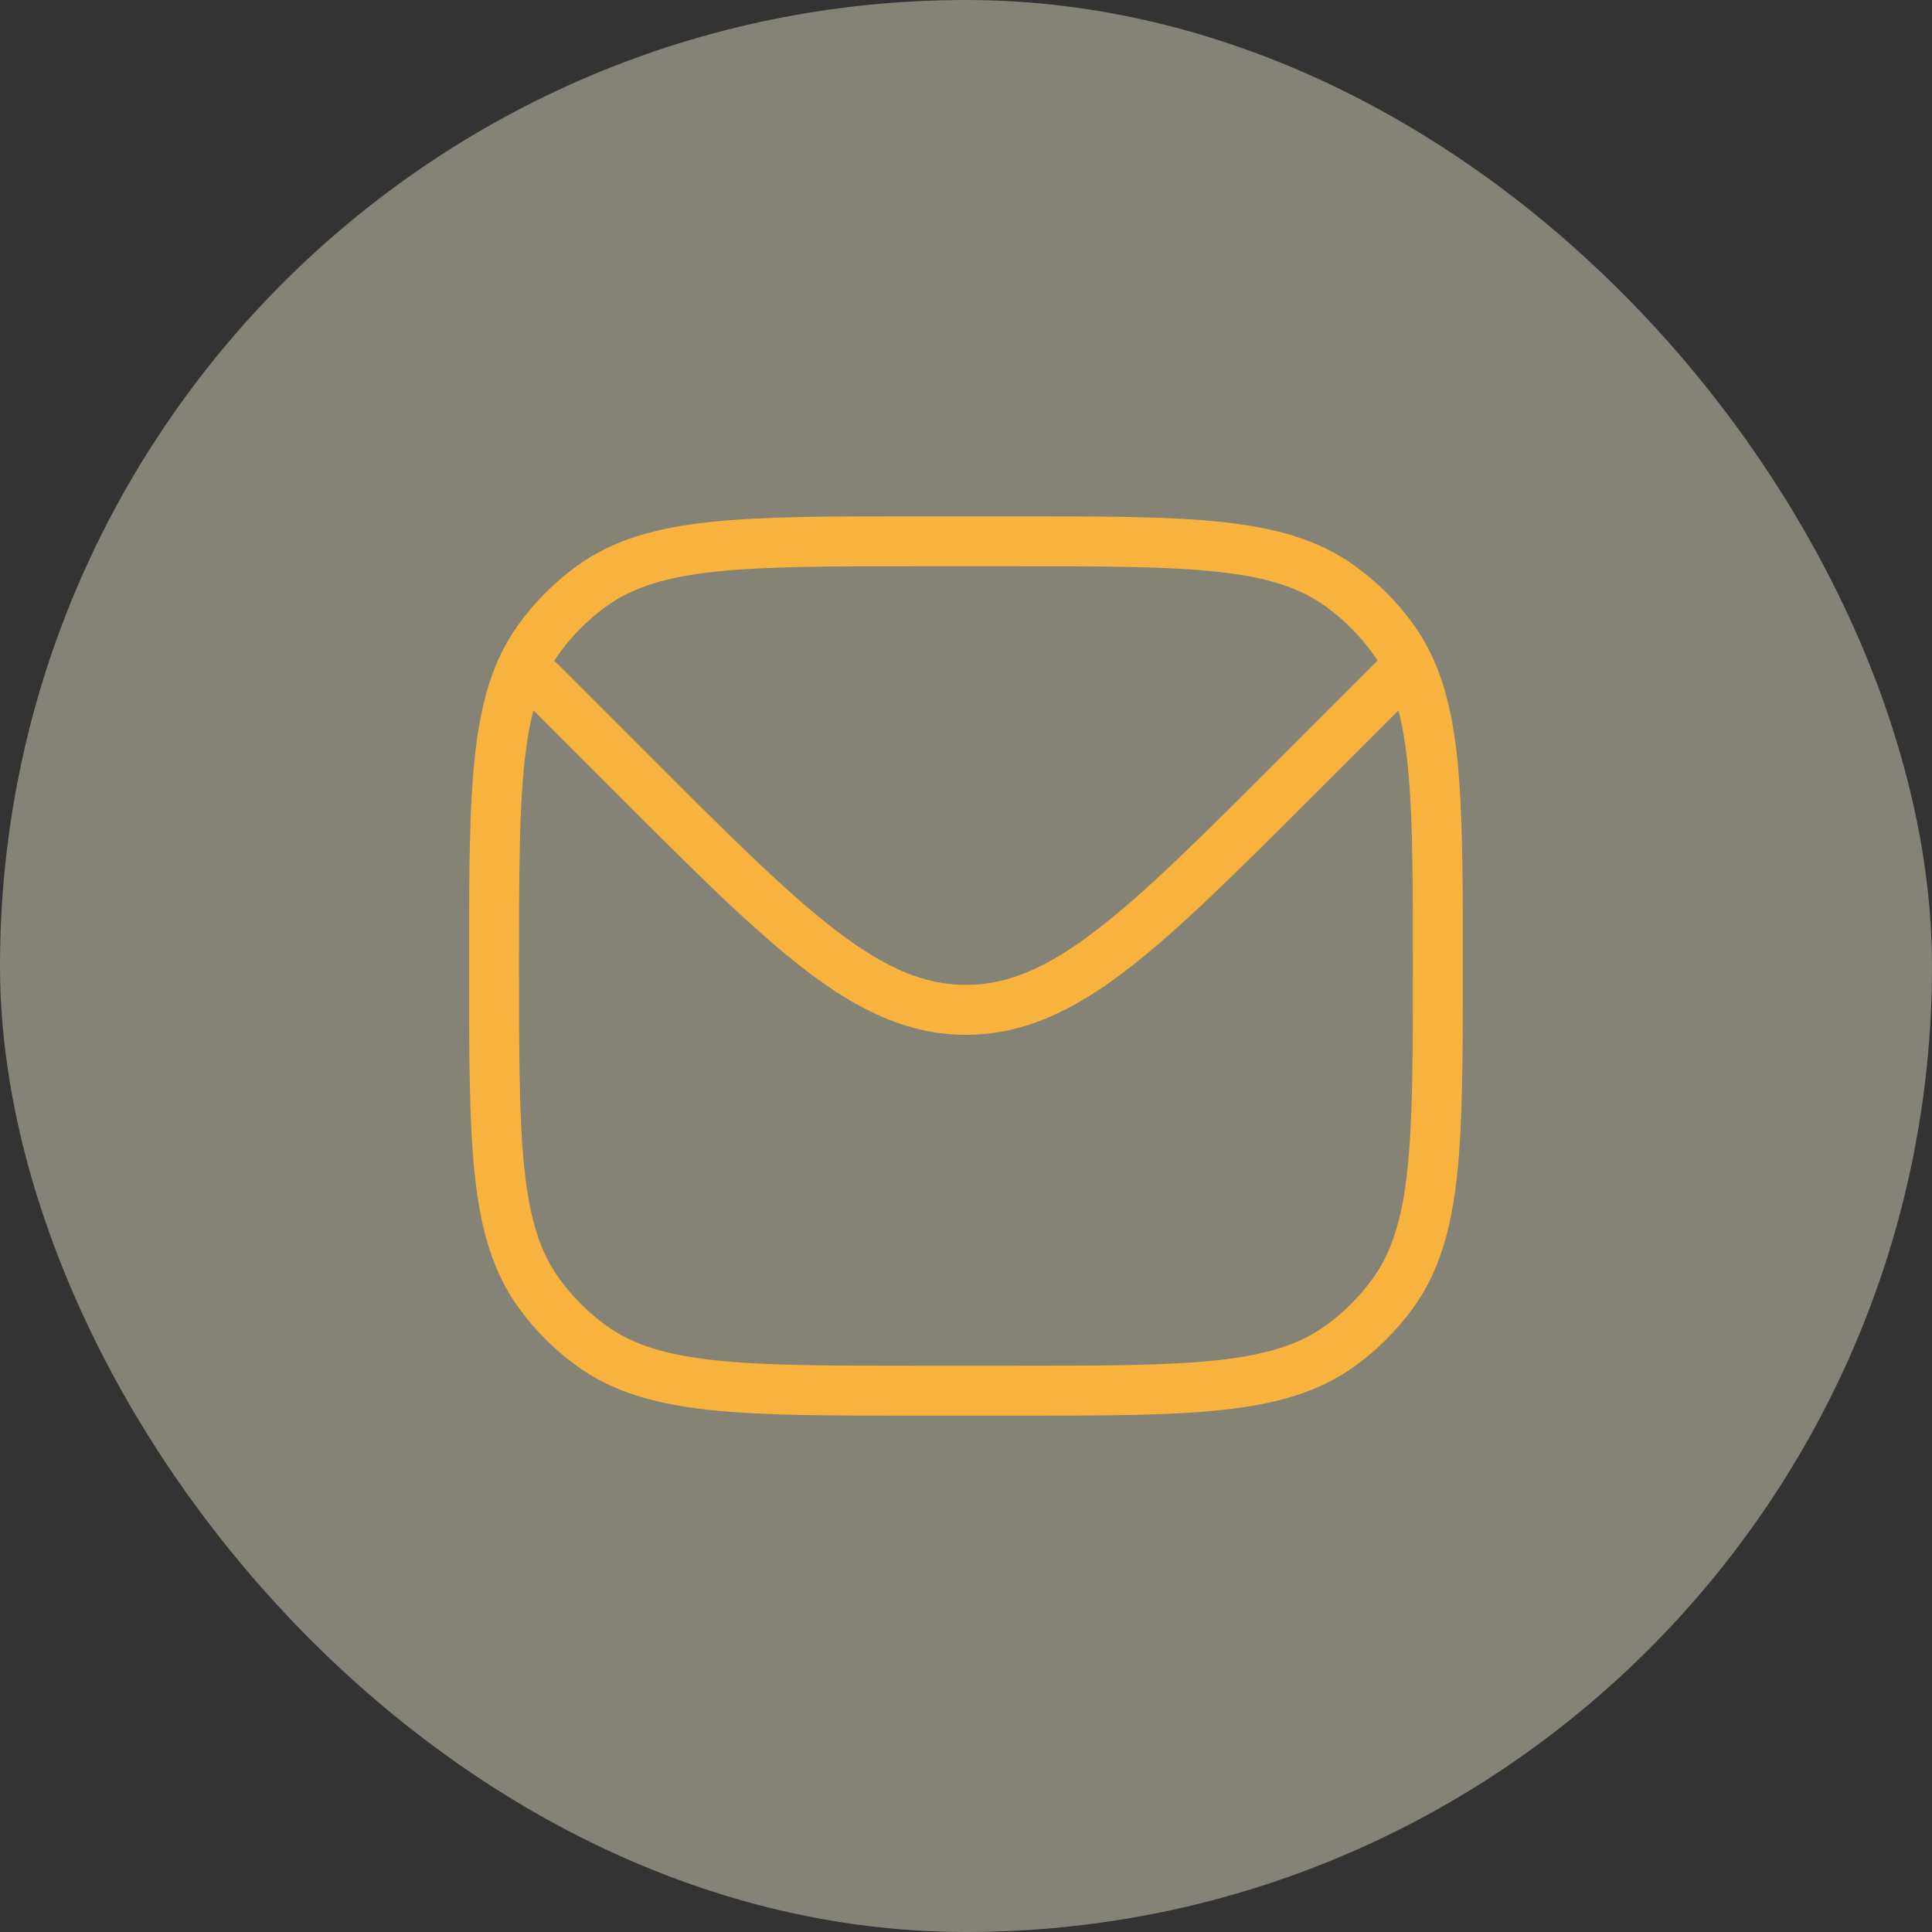 <svg width="58" height="58" viewBox="0 0 58 58" fill="none" xmlns="http://www.w3.org/2000/svg">
<rect x="0" y="0" width="58" height="58" fill="#333333" stroke="none"/>
<rect width="58" height="58" rx="29" fill="#FFF7DA" fill-opacity="0.4"/>
<path d="M15.693 20.002C14.832 21.826 14.832 24.43 14.832 29C14.832 34.312 14.832 36.968 16.185 38.83C16.622 39.431 17.151 39.96 17.752 40.397C19.614 41.75 22.27 41.75 27.582 41.75H30.415C35.727 41.75 38.383 41.75 40.245 40.397C40.847 39.96 41.376 39.431 41.813 38.83C43.165 36.968 43.165 34.312 43.165 29C43.165 24.398 43.165 21.789 42.286 19.963M15.693 20.002C15.833 19.706 15.996 19.43 16.185 19.17C16.622 18.569 17.151 18.04 17.752 17.603C19.614 16.25 22.27 16.25 27.582 16.25H30.415C35.727 16.25 38.383 16.25 40.245 17.603C40.847 18.04 41.376 18.569 41.813 19.17C41.993 19.419 42.15 19.682 42.286 19.963M15.693 20.002L16.249 20.5L18.981 23.233C23.704 27.955 26.065 30.316 28.999 30.316C31.933 30.316 34.294 27.955 39.016 23.233L41.749 20.5L42.286 19.963" stroke="#F8B33E" stroke-width="1.5"/>
</svg>
